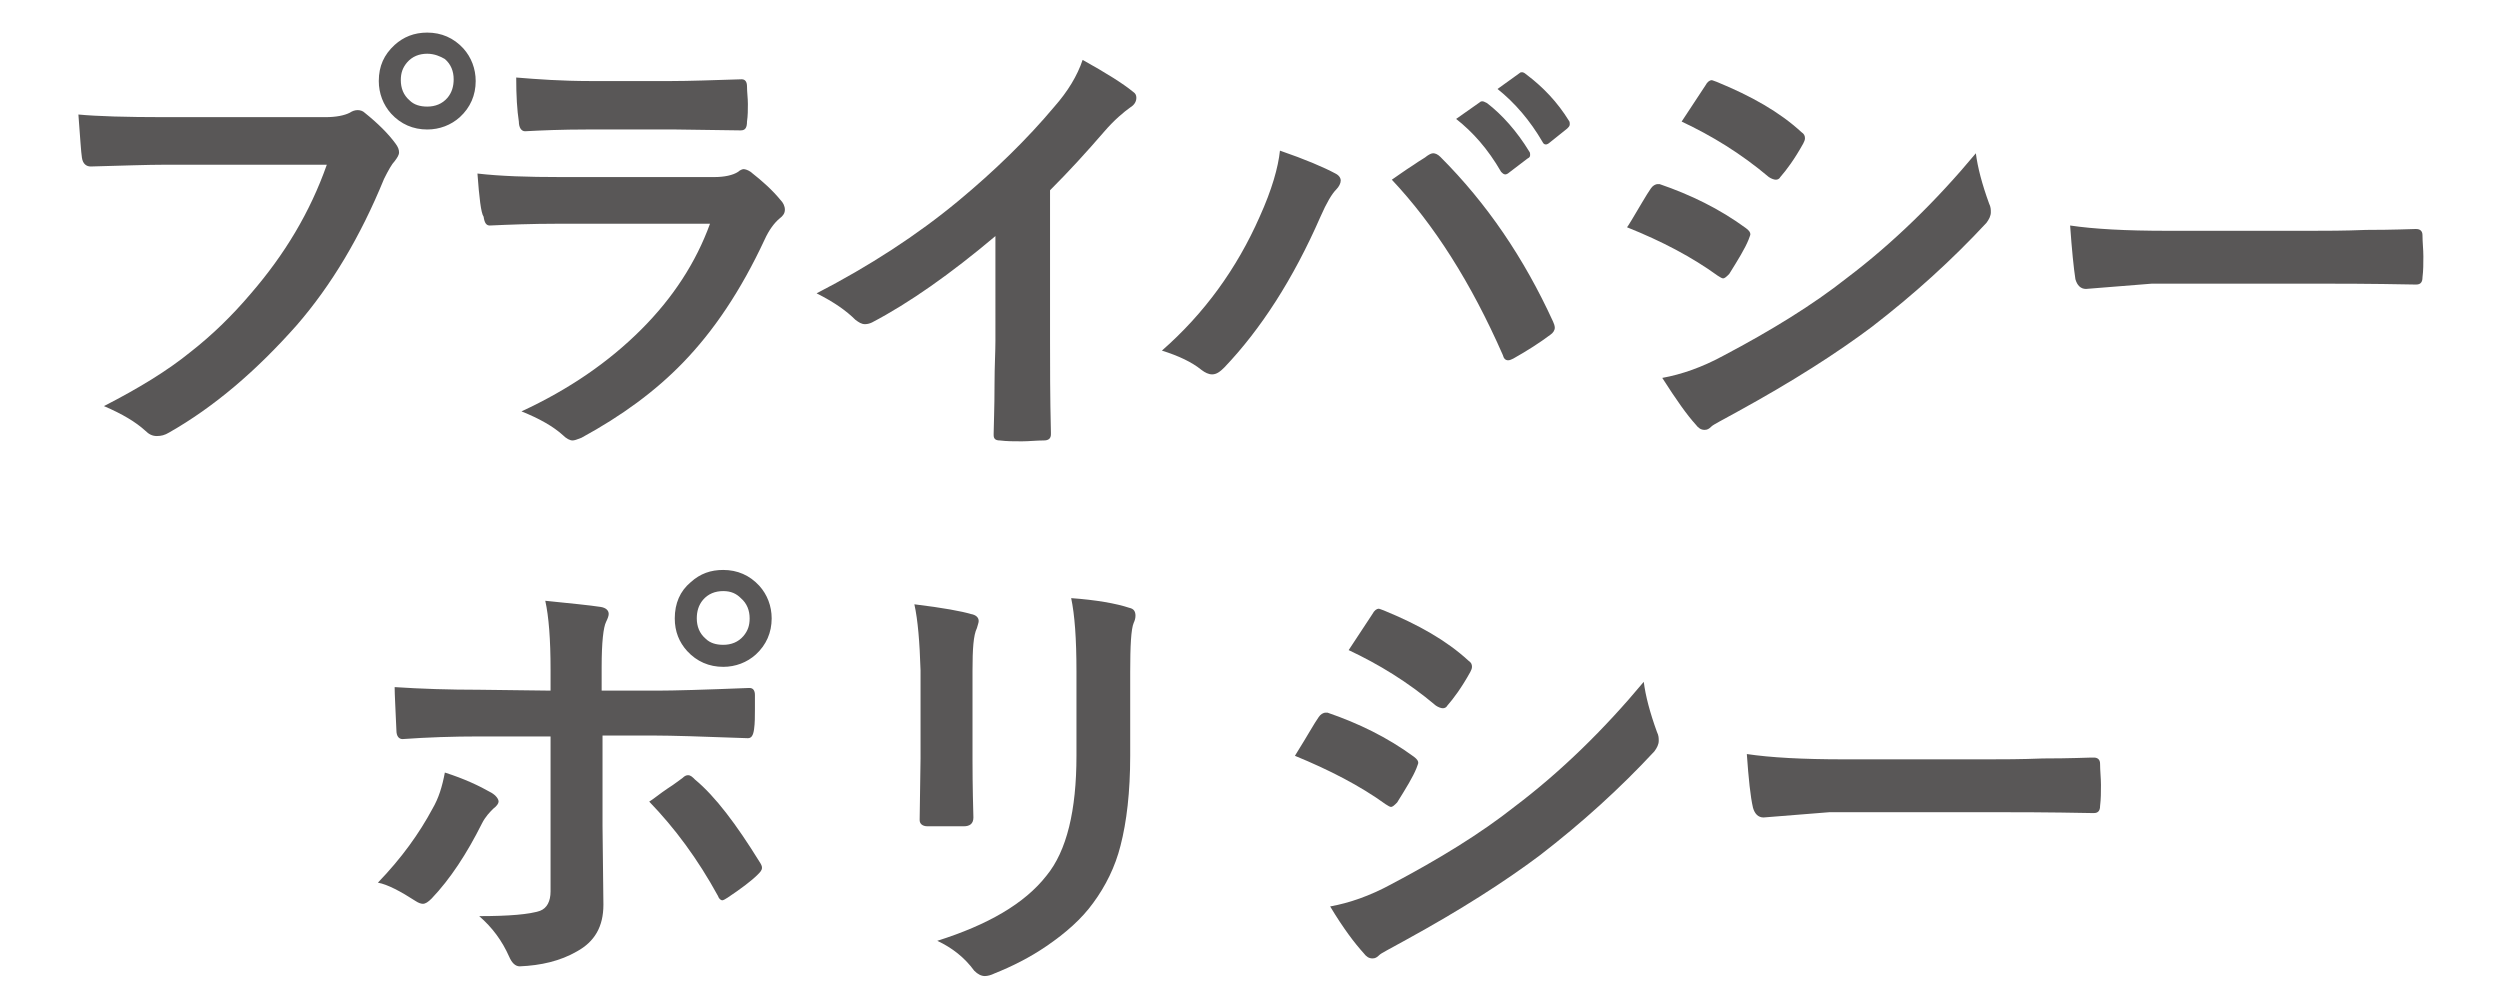 <?xml version="1.0" encoding="utf-8"?>
<!-- Generator: Adobe Illustrator 23.0.0, SVG Export Plug-In . SVG Version: 6.00 Build 0)  -->
<svg version="1.1" id="お問合わせ" xmlns="http://www.w3.org/2000/svg" xmlns:xlink="http://www.w3.org/1999/xlink" x="0px"
	 y="0px" viewBox="0 0 283.8 113.9" style="enable-background:new 0 0 283.8 113.9;" xml:space="preserve">
<style type="text/css">
	.st0{fill:#595757;}
</style>
<g>
	<path class="st0" d="M8.9,13c2.1,0.2,5.4,0.3,9.8,0.3h18.2c1.3,0,2.2-0.2,2.8-0.5c0.3-0.2,0.6-0.3,0.9-0.3c0.3,0,0.6,0.1,0.8,0.3
		c1.5,1.2,2.7,2.4,3.5,3.5c0.3,0.4,0.4,0.7,0.4,1s-0.2,0.6-0.5,1c-0.3,0.3-0.7,1-1.2,2c-2.7,6.6-6,12.1-9.9,16.6
		c-4.6,5.2-9.4,9.3-14.5,12.2c-0.5,0.3-0.9,0.4-1.4,0.4s-0.9-0.2-1.3-0.6c-1.1-1-2.6-1.9-4.7-2.8c3.9-2,7.2-4,9.9-6.2
		c2.3-1.8,4.6-4,6.8-6.6c3.8-4.4,6.7-9.2,8.6-14.6H18.7c-1.9,0-4.7,0.1-8.4,0.2c-0.5,0-0.9-0.3-1-1C9.2,17.3,9.1,15.6,8.9,13z
		 M48.5,3.7c1.6,0,3,0.6,4.1,1.8c0.9,1,1.4,2.3,1.4,3.7c0,1.6-0.6,3-1.8,4.1c-1,0.9-2.3,1.4-3.7,1.4c-1.6,0-3-0.6-4.1-1.8
		c-0.9-1-1.4-2.3-1.4-3.7c0-1.7,0.6-3,1.8-4.1C45.8,4.2,47,3.7,48.5,3.7z M48.5,6.1c-0.9,0-1.7,0.3-2.3,1c-0.5,0.6-0.7,1.2-0.7,2
		c0,0.9,0.3,1.7,1,2.3c0.5,0.5,1.2,0.7,2,0.7c0.9,0,1.7-0.3,2.3-1c0.5-0.6,0.7-1.3,0.7-2.1c0-0.9-0.3-1.7-1-2.3
		C50,6.4,49.3,6.1,48.5,6.1z"/>
	<path class="st0" d="M54.2,19.7c2.6,0.3,5.7,0.4,9.4,0.4h17.5c1.1,0,2.1-0.2,2.7-0.6c0.2-0.2,0.5-0.3,0.6-0.3
		c0.2,0,0.5,0.1,0.8,0.3c1.4,1.1,2.5,2.1,3.4,3.2c0.3,0.3,0.5,0.7,0.5,1.1s-0.2,0.7-0.6,1c-0.6,0.5-1.2,1.3-1.7,2.4
		c-2.7,5.8-5.8,10.4-9.3,14c-3.1,3.2-6.9,6-11.5,8.5c-0.5,0.2-0.8,0.3-1,0.3c-0.3,0-0.7-0.2-1.1-0.6c-1.1-1-2.7-1.9-4.7-2.7
		c5.4-2.5,9.9-5.6,13.6-9.3c3.6-3.6,6.2-7.6,7.8-12H63.2c-2.8,0-5.4,0.1-7.6,0.2c-0.4,0-0.6-0.3-0.7-1
		C54.6,24.2,54.4,22.4,54.2,19.7z M58.6,8.8C61,9,63.8,9.2,67,9.2h9.2c2.1,0,4.7-0.1,8-0.2c0.4,0,0.6,0.3,0.6,0.8
		c0,0.7,0.1,1.3,0.1,2s0,1.3-0.1,2c0,0.7-0.2,1-0.7,1c0,0-0.1,0-0.2,0l-7.2-0.1H66.6c-2.8,0-5.1,0.1-7,0.2c-0.4,0-0.7-0.4-0.7-1.1
		C58.7,12.5,58.6,10.9,58.6,8.8z"/>
	<path class="st0" d="M119.2,21.6v16.9c0,3,0,6.5,0.1,10.6c0,0.1,0,0.1,0,0.2c0,0.5-0.3,0.7-0.8,0.7c-0.8,0-1.7,0.1-2.5,0.1
		c-0.9,0-1.7,0-2.5-0.1c-0.5,0-0.7-0.2-0.7-0.6c0,0,0-0.1,0-0.2c0-0.8,0.1-2.7,0.1-5.7c0-1.9,0.1-3.5,0.1-4.8V26.8
		c-5.1,4.3-9.8,7.6-14,9.8c-0.2,0.1-0.5,0.2-0.8,0.2c-0.4,0-0.7-0.2-1.1-0.5c-1-1-2.4-2-4.4-3c6-3.1,11.4-6.6,16.1-10.5
		c4.1-3.4,7.8-7,10.9-10.7c1.5-1.7,2.6-3.5,3.2-5.3c2.7,1.5,4.6,2.7,5.7,3.6c0.3,0.2,0.4,0.4,0.4,0.7c0,0.4-0.2,0.8-0.7,1.1
		c-0.7,0.5-1.8,1.4-3,2.8C123.4,17.2,121.4,19.4,119.2,21.6z"/>
	<path class="st0" d="M131.9,39.8c4.8-4.2,8.5-9.3,11.1-15.2c1.4-3.1,2.1-5.6,2.3-7.5c2.9,1,5,1.9,6.3,2.6c0.4,0.2,0.6,0.5,0.6,0.8
		s-0.2,0.7-0.5,1c-0.5,0.5-1.1,1.5-1.8,3.1c-3.1,7.1-6.8,12.8-10.9,17.1c-0.5,0.5-0.9,0.8-1.4,0.8c-0.4,0-0.8-0.2-1.2-0.5
		C135.3,41.1,133.8,40.4,131.9,39.8z M158,20.4c0.6-0.4,1.4-1,2.5-1.7c0.7-0.5,1.3-0.8,1.5-1c0.3-0.2,0.5-0.3,0.7-0.3
		s0.5,0.1,0.8,0.4c5.3,5.3,9.5,11.5,12.8,18.7c0.1,0.2,0.2,0.5,0.2,0.7c0,0.3-0.2,0.6-0.5,0.8c-1.2,0.9-2.6,1.8-4.2,2.7
		c-0.2,0.1-0.4,0.2-0.6,0.2c-0.3,0-0.5-0.2-0.6-0.6C167,32.1,162.8,25.5,158,20.4z M165.3,13.5l2.7-1.9c0.1-0.1,0.2-0.1,0.3-0.1
		s0.3,0.1,0.5,0.2c1.7,1.3,3.4,3.2,4.8,5.5c0.1,0.1,0.1,0.3,0.1,0.4c0,0.2-0.1,0.3-0.3,0.4l-2.1,1.6c-0.1,0.1-0.3,0.2-0.4,0.2
		c-0.2,0-0.3-0.1-0.5-0.3C168.9,16.9,167.2,15,165.3,13.5z M170,10.1l2.5-1.8c0.1-0.1,0.2-0.1,0.3-0.1s0.3,0.1,0.4,0.2
		c2,1.5,3.6,3.2,4.9,5.3c0.1,0.1,0.1,0.3,0.1,0.4c0,0.2-0.1,0.3-0.3,0.5l-2,1.6c-0.1,0.1-0.3,0.2-0.4,0.2c-0.2,0-0.3-0.1-0.4-0.3
		C173.7,13.7,172,11.7,170,10.1z"/>
	<path class="st0" d="M184.7,25.8c0.1-0.1,0.7-1.1,1.7-2.8c0.4-0.7,0.8-1.3,1-1.6c0.2-0.3,0.5-0.5,0.8-0.5c0.1,0,0.1,0,0.2,0
		c3.5,1.2,6.8,2.8,9.8,5c0.4,0.3,0.5,0.5,0.5,0.7c0,0.1-0.1,0.3-0.2,0.6c-0.4,1-1.2,2.3-2.2,3.9c-0.3,0.3-0.5,0.5-0.7,0.5
		c-0.1,0-0.3-0.1-0.6-0.3C192.1,29.2,188.7,27.4,184.7,25.8z M188.7,42.9c2.2-0.4,4.5-1.2,6.9-2.5c5.5-2.9,10.2-5.8,14-8.8
		c5.3-4,10.2-8.8,14.7-14.2c0.2,1.6,0.7,3.5,1.5,5.7c0.2,0.4,0.2,0.7,0.2,1c0,0.4-0.2,0.8-0.5,1.2c-3.9,4.2-8.2,8.1-13,11.8
		c-4,3-9,6.2-15.2,9.6c-1.8,1-2.8,1.5-3,1.7c-0.3,0.3-0.5,0.4-0.8,0.4c-0.4,0-0.7-0.2-1-0.6C191.5,47.1,190.3,45.4,188.7,42.9z
		 M190.9,13.8l2.7-4.1c0.2-0.4,0.5-0.6,0.7-0.6c0.1,0,0.3,0.1,0.6,0.2c3.9,1.6,7.1,3.4,9.6,5.7c0.3,0.2,0.4,0.4,0.4,0.7
		c0,0.2-0.1,0.4-0.2,0.6c-1,1.8-1.9,3-2.6,3.8c-0.1,0.2-0.3,0.3-0.5,0.3s-0.5-0.1-0.8-0.3C197.6,17.4,194.3,15.4,190.9,13.8z"/>
	<path class="st0" d="M235,25.6c2.7,0.4,6.3,0.6,11,0.6h16.4c1.6,0,3.7,0,6.2-0.1c3.2,0,5.1-0.1,5.5-0.1c0.1,0,0.2,0,0.2,0
		c0.4,0,0.7,0.2,0.7,0.7c0,0.8,0.1,1.6,0.1,2.4s0,1.6-0.1,2.4c0,0.5-0.2,0.8-0.7,0.8h-0.2c-5.1-0.1-8.9-0.1-11.4-0.1h-18.4l-7.5,0.6
		c-0.6,0-1-0.4-1.2-1.1C235.4,30.4,235.2,28.4,235,25.6z"/>
	<path class="st0" d="M50.5,87.7c2.2,0.7,3.9,1.5,5.3,2.3c0.5,0.3,0.8,0.7,0.8,1c0,0.2-0.2,0.5-0.6,0.8c-0.4,0.4-0.9,0.9-1.3,1.7
		c-1.7,3.4-3.6,6.3-5.7,8.5c-0.4,0.4-0.7,0.6-1,0.6c-0.2,0-0.5-0.1-0.8-0.3c-1.7-1.1-3.2-1.9-4.3-2.1c2.7-2.8,4.7-5.6,6.2-8.4
		C49.8,90.6,50.2,89.3,50.5,87.7z M62.5,78.4V76c0-3.4-0.2-6-0.6-7.8c2.9,0.3,5,0.5,6.3,0.7c0.6,0.1,0.9,0.4,0.9,0.8
		c0,0.2-0.1,0.5-0.3,0.9c-0.3,0.6-0.5,2.3-0.5,5.1v2.7h6.3c1.9,0,5.4-0.1,10.4-0.3h0.1c0.4,0,0.6,0.3,0.6,0.8c0,0.6,0,1.2,0,1.6
		c0,0.8,0,1.6-0.1,2.3c-0.1,0.7-0.3,1-0.7,1c-5.3-0.2-8.8-0.3-10.5-0.3h-6v10.3l0.1,8.9c0,2.5-1,4.2-3,5.3c-1.9,1.1-4.1,1.6-6.5,1.7
		c-0.5,0-0.9-0.4-1.2-1.1c-0.8-1.8-1.9-3.3-3.4-4.6c3.4,0,5.7-0.2,6.9-0.6c0.8-0.3,1.2-1.1,1.2-2.2V83.6h-8c-3.1,0-6,0.1-8.8,0.3
		c-0.4,0-0.7-0.3-0.7-1c-0.1-2.4-0.2-4.1-0.2-4.9c3,0.2,6.2,0.3,9.6,0.3L62.5,78.4L62.5,78.4z M73.7,91c0.5-0.3,1.2-0.9,2.1-1.5
		c0.8-0.5,1.4-1,1.7-1.2c0.2-0.2,0.4-0.3,0.6-0.3c0.3,0,0.5,0.2,0.8,0.5c2.3,1.9,4.7,5.1,7.3,9.3c0.2,0.3,0.3,0.5,0.3,0.7
		c0,0.3-0.2,0.5-0.5,0.8c-0.7,0.7-1.9,1.6-3.4,2.6c-0.3,0.2-0.5,0.3-0.6,0.3c-0.2,0-0.4-0.2-0.5-0.5C79.2,97.5,76.6,94,73.7,91z
		 M82.1,64.7c1.6,0,3,0.6,4.1,1.8c0.9,1,1.4,2.3,1.4,3.7c0,1.6-0.6,3-1.8,4.1c-1,0.9-2.3,1.4-3.7,1.4c-1.6,0-3-0.6-4.1-1.8
		c-0.9-1-1.4-2.2-1.4-3.7c0-1.7,0.6-3.1,1.8-4.1C79.5,65.1,80.7,64.7,82.1,64.7z M82.1,67.1c-0.9,0-1.7,0.3-2.3,1
		c-0.5,0.6-0.7,1.3-0.7,2.1c0,0.9,0.3,1.7,1,2.3c0.5,0.5,1.2,0.7,2,0.7c0.9,0,1.7-0.3,2.3-1c0.5-0.6,0.7-1.2,0.7-2
		c0-0.9-0.3-1.7-1-2.3C83.6,67.4,83,67.1,82.1,67.1z"/>
	<path class="st0" d="M103.8,68.6c3.3,0.4,5.4,0.8,6.4,1.1c0.6,0.1,0.9,0.4,0.9,0.8c0,0.2-0.1,0.4-0.2,0.8c-0.4,0.8-0.5,2.4-0.5,4.8
		v10.3c0,0.6,0,2.8,0.1,6.4c0,0.7-0.4,1-1.1,1h-4.1c-0.6,0-0.9-0.3-0.9-0.7V93l0.1-6.9v-10C104.4,72.9,104.2,70.4,103.8,68.6z
		 M106.4,106.8c5.7-1.8,9.9-4.2,12.4-7.4c2.3-2.8,3.4-7.4,3.4-13.6v-9.6c0-3.7-0.2-6.4-0.6-8.3c2.8,0.2,5.1,0.6,6.6,1.1
		c0.5,0.1,0.7,0.4,0.7,0.9c0,0.3-0.1,0.6-0.2,0.8c-0.3,0.7-0.4,2.6-0.4,5.6v9.5c0,4.1-0.4,7.5-1.1,10.2c-0.6,2.4-1.7,4.6-3.1,6.5
		c-1.3,1.8-3.1,3.4-5.3,4.9c-1.9,1.3-3.9,2.3-5.9,3.1c-0.4,0.2-0.8,0.3-1.1,0.3c-0.4,0-0.8-0.2-1.2-0.6
		C109.5,108.7,108.1,107.6,106.4,106.8z"/>
	<path class="st0" d="M147,85.8c0.1-0.2,0.7-1.1,1.7-2.8c0.4-0.7,0.8-1.3,1-1.6c0.2-0.3,0.5-0.5,0.8-0.5c0.1,0,0.1,0,0.2,0
		c3.5,1.2,6.8,2.8,9.8,5c0.4,0.3,0.5,0.5,0.5,0.7c0,0.1-0.1,0.3-0.2,0.6c-0.4,1-1.2,2.3-2.2,3.9c-0.3,0.3-0.5,0.5-0.7,0.5
		c-0.1,0-0.3-0.1-0.6-0.3C154.4,89.2,150.9,87.4,147,85.8z M151,102.9c2.2-0.4,4.5-1.2,6.9-2.5c5.5-2.9,10.2-5.8,14-8.8
		c5.3-4,10.2-8.8,14.7-14.2c0.2,1.6,0.7,3.5,1.5,5.7c0.2,0.4,0.2,0.7,0.2,1c0,0.4-0.2,0.8-0.5,1.2c-3.9,4.2-8.2,8.1-13,11.8
		c-4,3-9,6.2-15.2,9.6c-1.8,1-2.8,1.5-3,1.7c-0.3,0.3-0.5,0.4-0.8,0.4c-0.4,0-0.7-0.2-1-0.6C153.8,107.1,152.5,105.4,151,102.9z
		 M153.1,73.8l2.7-4.1c0.2-0.4,0.5-0.6,0.7-0.6c0.1,0,0.3,0.1,0.6,0.2c3.9,1.6,7.1,3.4,9.6,5.7c0.3,0.2,0.4,0.4,0.4,0.7
		c0,0.2-0.1,0.4-0.2,0.6c-1,1.8-1.9,3-2.6,3.8c-0.1,0.2-0.3,0.3-0.5,0.3s-0.5-0.1-0.8-0.3C159.8,77.4,156.5,75.4,153.1,73.8z"/>
	<path class="st0" d="M198.3,85.6c2.7,0.4,6.3,0.6,11,0.6h16.4c1.6,0,3.7,0,6.2-0.1c3.2,0,5.1-0.1,5.5-0.1c0.1,0,0.2,0,0.3,0
		c0.4,0,0.7,0.2,0.7,0.7c0,0.8,0.1,1.6,0.1,2.4s0,1.6-0.1,2.4c0,0.5-0.2,0.8-0.7,0.8h-0.2c-5.1-0.1-8.9-0.1-11.4-0.1h-18.4l-7.5,0.6
		c-0.6,0-1-0.4-1.2-1.1C198.7,90.4,198.5,88.4,198.3,85.6z"/>
</g>
</svg>

